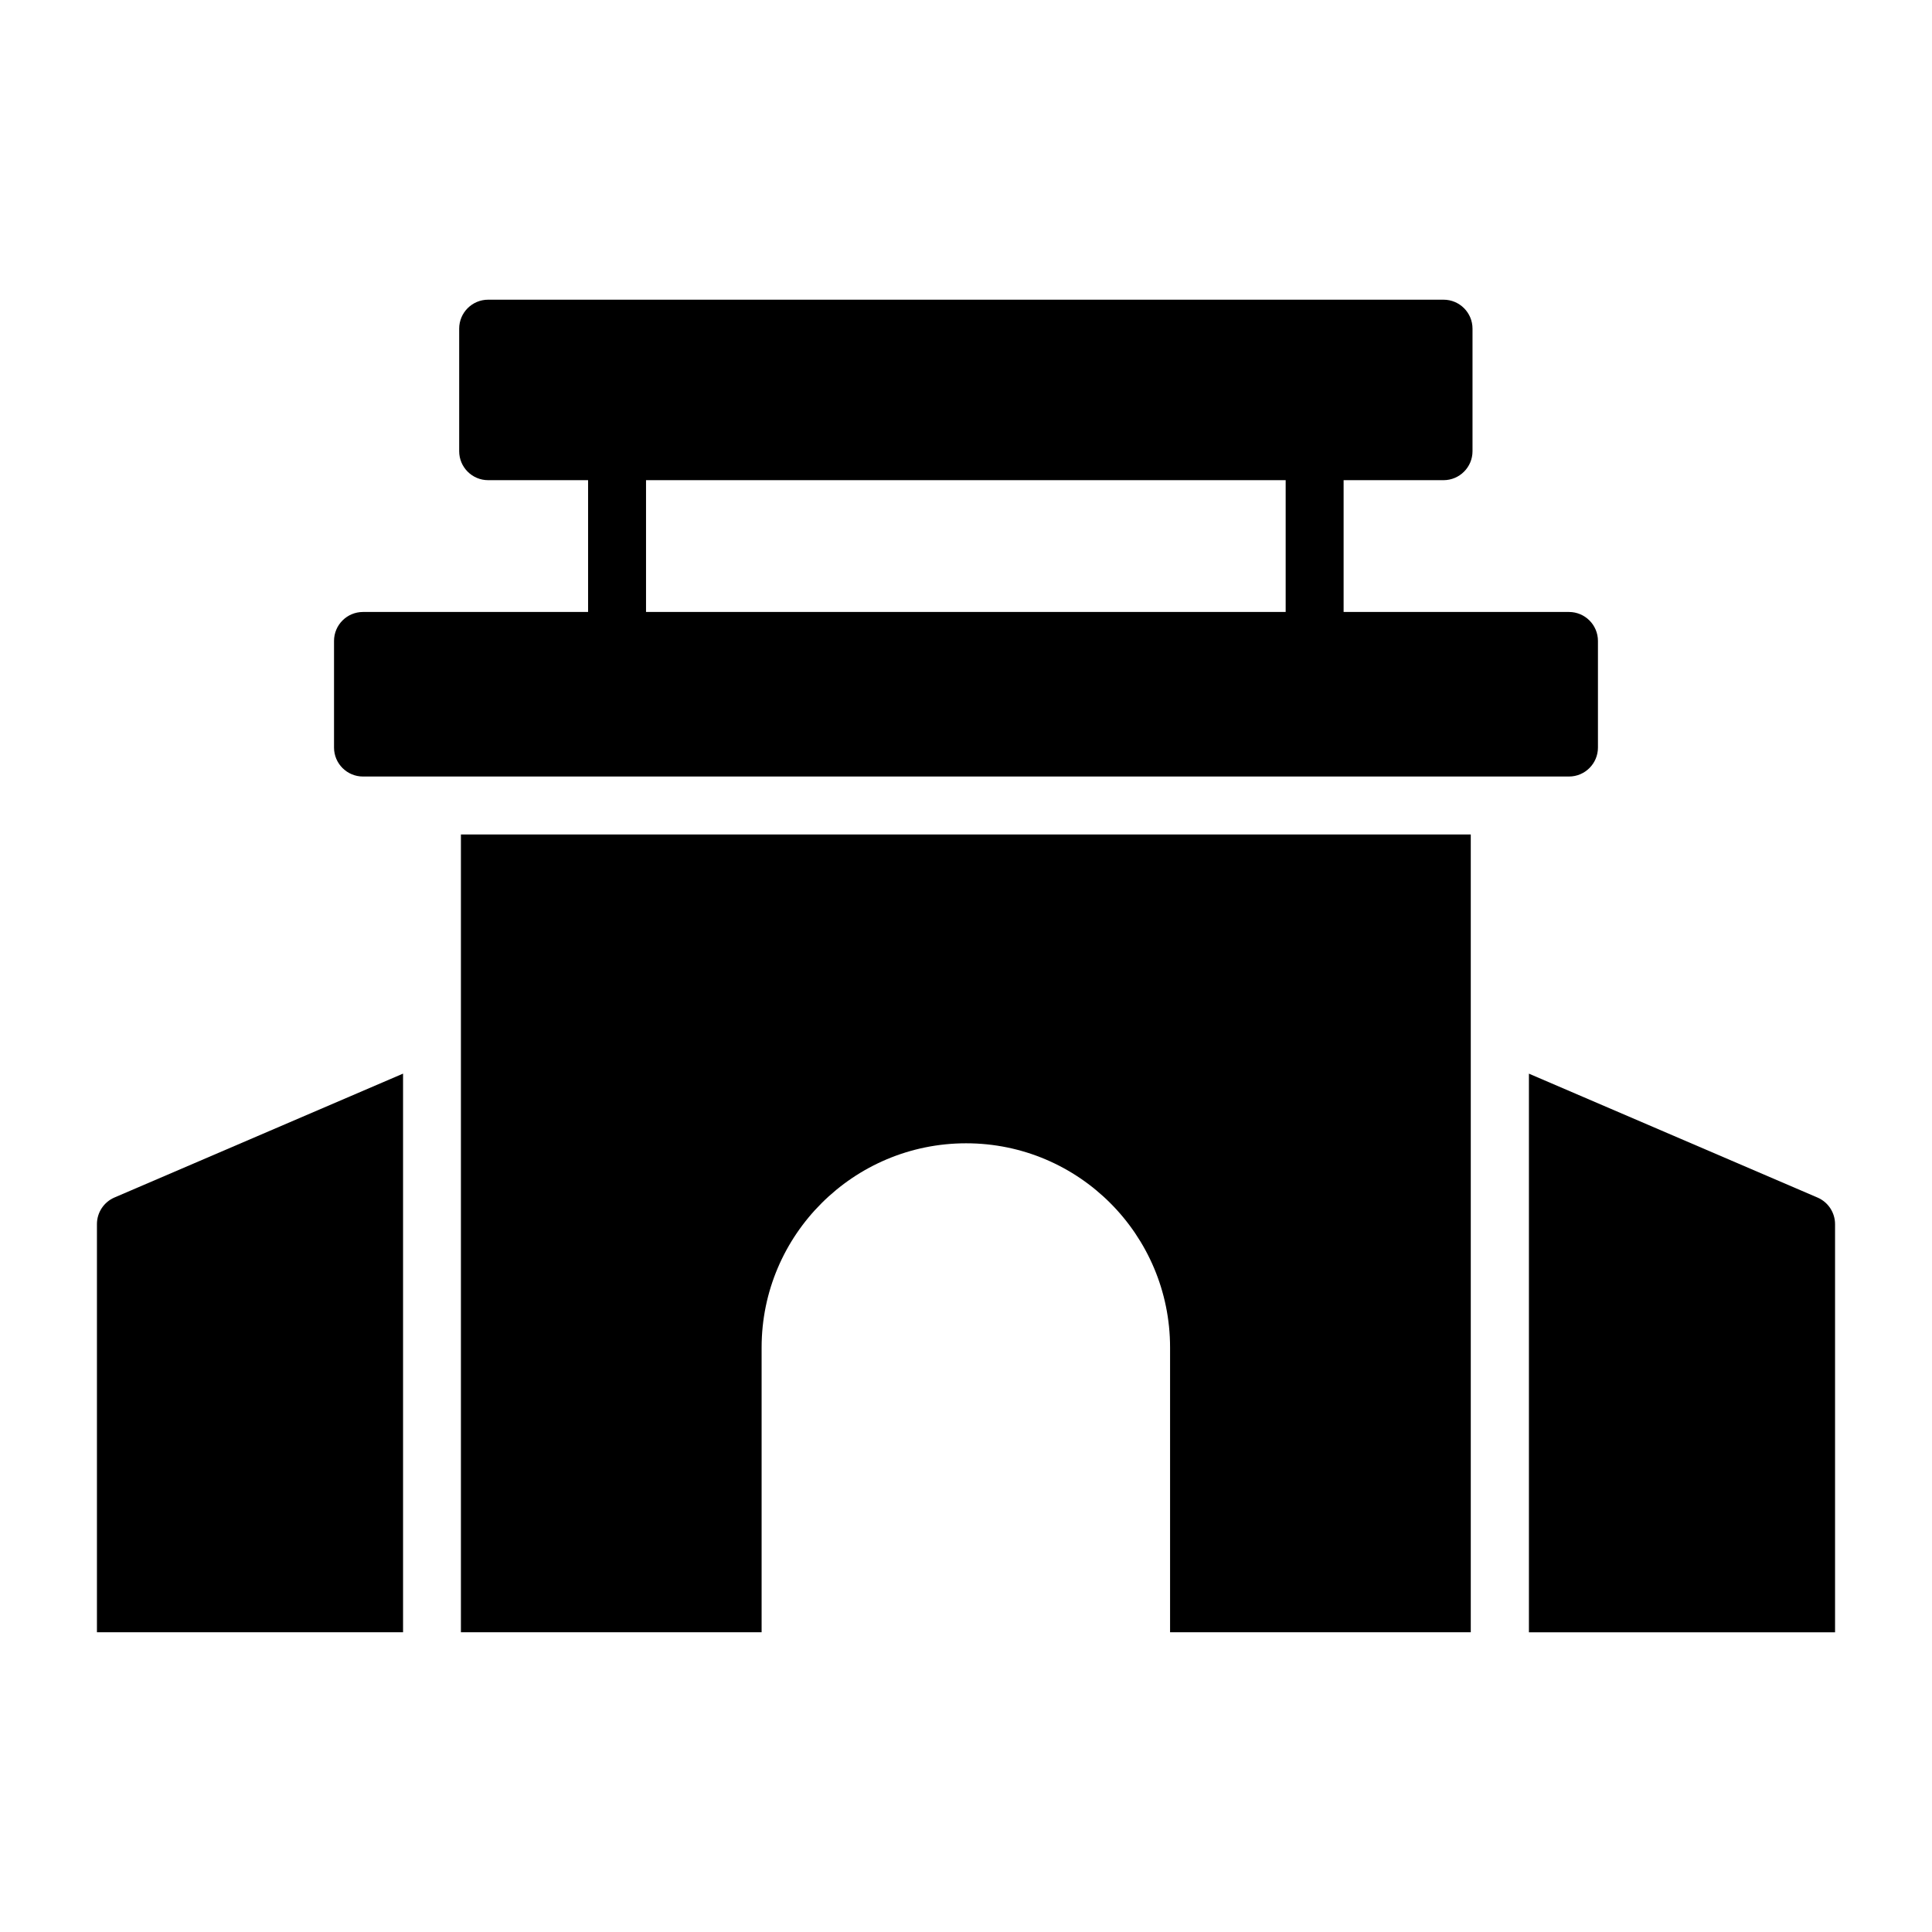 <?xml version="1.0" encoding="UTF-8"?>
<!-- Uploaded to: ICON Repo, www.svgrepo.com, Generator: ICON Repo Mixer Tools -->
<svg fill="#000000" width="800px" height="800px" version="1.1" viewBox="144 144 512 512" xmlns="http://www.w3.org/2000/svg">
 <g>
  <path d="m533.77 365.14v211.43h-79.688v-75.465c0-29.863-24.184-54.121-54.047-54.121-29.863 0-54.199 24.258-54.199 54.121v75.465h-79.688v-211.43z"/>
  <path d="m169.69 576.57h81.125v-148.05l-76.477 32.828c-2.82 1.211-4.648 3.984-4.648 7.055z"/>
  <path d="m549.18 428.53v148.05h81.129v-108.16c0-3.07-1.828-5.844-4.648-7.055z"/>
  <path d="m500.07 306.18v-34.93h26.484c4.238 0 7.676-3.438 7.676-7.676v-32.477c0-4.238-3.438-7.676-7.676-7.676h-253.19c-4.238 0-7.676 3.438-7.676 7.676v32.477c0 4.238 3.438 7.676 7.676 7.676h26.484v34.93h-59.652c-4.238 0-7.676 3.438-7.676 7.676v28.254c0 4.238 3.438 7.676 7.676 7.676h319.6c4.238 0 7.676-3.438 7.676-7.676v-28.254c0-4.238-3.438-7.676-7.676-7.676zm-15.355 0h-169.51v-34.93h169.51z"/>
 </g>
</svg>